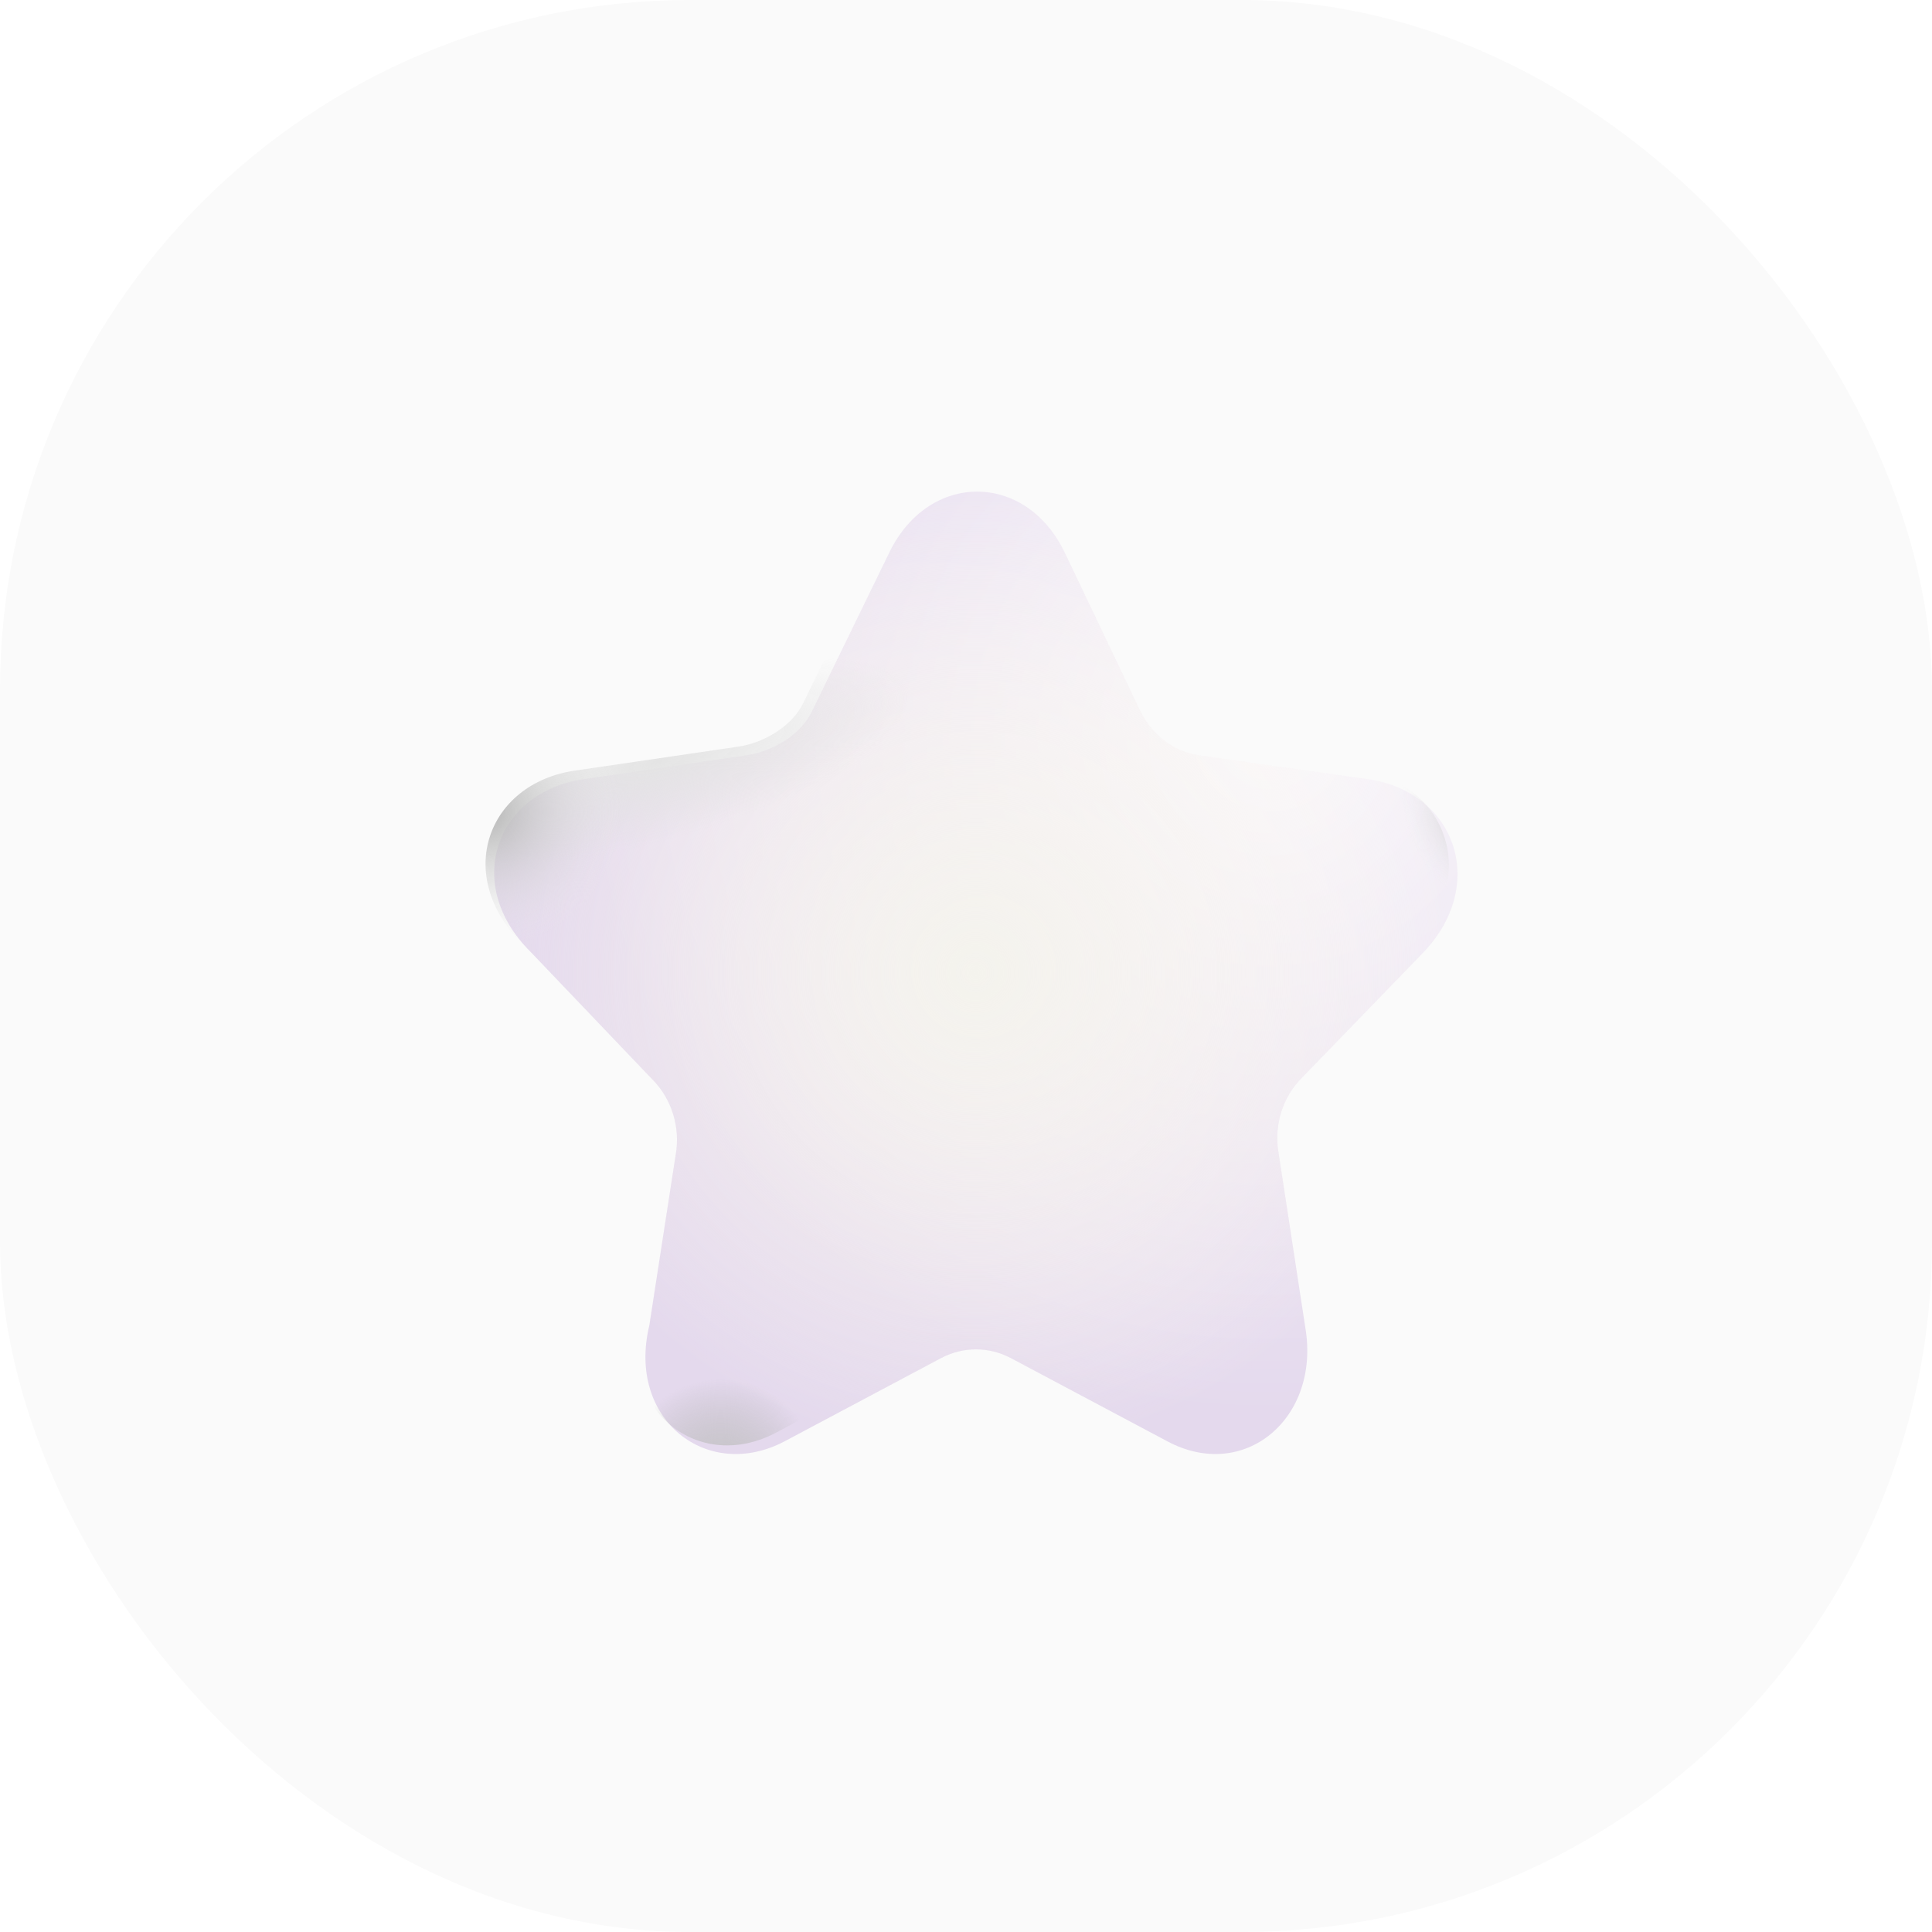 <svg width="56" height="56" viewBox="0 0 56 56" fill="none" xmlns="http://www.w3.org/2000/svg">
<rect width="56" height="56" rx="20" fill="#FAFAFA"/>
<g filter="url(#filter0_iii_18629_142712)">
<path d="M30.602 15.745L32.805 20.364C33.146 21.05 33.768 21.533 34.49 21.64L39.418 22.337C41.956 22.712 42.914 25.438 40.945 27.422L37.492 30.984C36.93 31.542 36.669 32.367 36.81 33.171L37.586 38.234C38.027 40.861 35.816 42.724 33.578 41.523L29.043 39.111C28.41 38.779 27.668 38.779 27.036 39.111L22.5 41.523C20.262 42.713 17.914 40.906 18.57 38.172L19.336 33.219C19.476 32.415 19.215 31.59 18.654 31.032L15.133 27.344C13.148 25.383 14.121 22.712 16.66 22.337L21.406 21.64C22.129 21.533 22.958 21.061 23.289 20.364L25.537 15.745C26.681 13.418 29.468 13.418 30.602 15.745Z" fill="url(#paint0_radial_18629_142712)"/>
<path d="M30.602 15.745L32.805 20.364C33.146 21.05 33.768 21.533 34.49 21.64L39.418 22.337C41.956 22.712 42.914 25.438 40.945 27.422L37.492 30.984C36.93 31.542 36.669 32.367 36.81 33.171L37.586 38.234C38.027 40.861 35.816 42.724 33.578 41.523L29.043 39.111C28.41 38.779 27.668 38.779 27.036 39.111L22.5 41.523C20.262 42.713 17.914 40.906 18.57 38.172L19.336 33.219C19.476 32.415 19.215 31.59 18.654 31.032L15.133 27.344C13.148 25.383 14.121 22.712 16.66 22.337L21.406 21.64C22.129 21.533 22.958 21.061 23.289 20.364L25.537 15.745C26.681 13.418 29.468 13.418 30.602 15.745Z" fill="url(#paint1_radial_18629_142712)"/>
</g>
<path d="M30.602 15.745L32.805 20.364C33.146 21.05 33.768 21.533 34.49 21.64L39.418 22.337C41.956 22.712 42.914 25.438 40.945 27.422L37.492 30.984C36.93 31.542 36.669 32.367 36.81 33.171L37.586 38.234C38.027 40.861 35.816 42.724 33.578 41.523L29.042 39.111C28.41 38.779 27.668 38.779 27.036 39.111L22.5 41.523C20.262 42.713 17.914 40.906 18.57 38.172L19.336 33.219C19.476 32.415 19.215 31.59 18.654 31.032L15.133 27.344C13.148 25.383 14.121 22.712 16.66 22.337L21.406 21.64C22.129 21.533 22.958 21.061 23.289 20.364L25.537 15.745C26.681 13.418 29.468 13.418 30.602 15.745Z" fill="url(#paint2_radial_18629_142712)"/>
<path d="M30.602 15.745L32.805 20.364C33.146 21.05 33.768 21.533 34.49 21.64L39.418 22.337C41.956 22.712 42.914 25.438 40.945 27.422L37.492 30.984C36.93 31.542 36.669 32.367 36.81 33.171L37.586 38.234C38.027 40.861 35.816 42.724 33.578 41.523L29.042 39.111C28.41 38.779 27.668 38.779 27.036 39.111L22.5 41.523C20.262 42.713 17.914 40.906 18.57 38.172L19.336 33.219C19.476 32.415 19.215 31.59 18.654 31.032L15.133 27.344C13.148 25.383 14.121 22.712 16.66 22.337L21.406 21.64C22.129 21.533 22.958 21.061 23.289 20.364L25.537 15.745C26.681 13.418 29.468 13.418 30.602 15.745Z" fill="url(#paint3_radial_18629_142712)"/>
<path d="M30.602 15.745L32.805 20.364C33.146 21.05 33.768 21.533 34.49 21.64L39.418 22.337C41.956 22.712 42.914 25.438 40.945 27.422L37.492 30.984C36.93 31.542 36.669 32.367 36.81 33.171L37.586 38.234C38.027 40.861 35.816 42.724 33.578 41.523L29.042 39.111C28.41 38.779 27.668 38.779 27.036 39.111L22.5 41.523C20.262 42.713 17.914 40.906 18.57 38.172L19.336 33.219C19.476 32.415 19.215 31.59 18.654 31.032L15.133 27.344C13.148 25.383 14.121 22.712 16.66 22.337L21.406 21.64C22.129 21.533 22.958 21.061 23.289 20.364L25.537 15.745C26.681 13.418 29.468 13.418 30.602 15.745Z" fill="url(#paint4_radial_18629_142712)"/>
<path d="M30.602 15.745L32.805 20.364C33.146 21.05 33.768 21.533 34.49 21.64L39.418 22.337C41.956 22.712 42.914 25.438 40.945 27.422L37.492 30.984C36.93 31.542 36.669 32.367 36.81 33.171L37.586 38.234C38.027 40.861 35.816 42.724 33.578 41.523L29.042 39.111C28.41 38.779 27.668 38.779 27.036 39.111L22.5 41.523C20.262 42.713 17.914 40.906 18.57 38.172L19.336 33.219C19.476 32.415 19.215 31.59 18.654 31.032L15.133 27.344C13.148 25.383 14.121 22.712 16.66 22.337L21.406 21.64C22.129 21.533 22.958 21.061 23.289 20.364L25.537 15.745C26.681 13.418 29.468 13.418 30.602 15.745Z" fill="url(#paint5_radial_18629_142712)"/>
<defs>
<filter id="filter0_iii_18629_142712" x="12.824" y="13.5" width="30.672" height="29.646" filterUnits="userSpaceOnUse" color-interpolation-filters="sRGB">
<feFlood flood-opacity="0" result="BackgroundImageFix"/>
<feBlend mode="normal" in="SourceGraphic" in2="BackgroundImageFix" result="shape"/>
<feColorMatrix in="SourceAlpha" type="matrix" values="0 0 0 0 0 0 0 0 0 0 0 0 0 0 0 0 0 0 127 0" result="hardAlpha"/>
<feOffset dy="-0.5"/>
<feGaussianBlur stdDeviation="1.5"/>
<feComposite in2="hardAlpha" operator="arithmetic" k2="-1" k3="1"/>
<feColorMatrix type="matrix" values="0 0 0 0 0.588 0 0 0 0 0.588 0 0 0 0 0.588 0 0 0 1 0"/>
<feBlend mode="normal" in2="shape" result="effect1_innerShadow_18629_142712"/>
<feColorMatrix in="SourceAlpha" type="matrix" values="0 0 0 0 0 0 0 0 0 0 0 0 0 0 0 0 0 0 127 0" result="hardAlpha"/>
<feOffset dx="-1.25" dy="1.25"/>
<feGaussianBlur stdDeviation="0.75"/>
<feComposite in2="hardAlpha" operator="arithmetic" k2="-1" k3="1"/>
<feColorMatrix type="matrix" values="0 0 0 0 0.979 0 0 0 0 0.979 0 0 0 0 0.979 0 0 0 1 0"/>
<feBlend mode="normal" in2="effect1_innerShadow_18629_142712" result="effect2_innerShadow_18629_142712"/>
<feColorMatrix in="SourceAlpha" type="matrix" values="0 0 0 0 0 0 0 0 0 0 0 0 0 0 0 0 0 0 127 0" result="hardAlpha"/>
<feOffset dx="1.5" dy="-0.5"/>
<feGaussianBlur stdDeviation="0.75"/>
<feComposite in2="hardAlpha" operator="arithmetic" k2="-1" k3="1"/>
<feColorMatrix type="matrix" values="0 0 0 0 0.854 0 0 0 0 0.854 0 0 0 0 0.854 0 0 0 1 0"/>
<feBlend mode="normal" in2="effect2_innerShadow_18629_142712" result="effect3_innerShadow_18629_142712"/>
</filter>
<radialGradient id="paint0_radial_18629_142712" cx="0" cy="0" r="1" gradientUnits="userSpaceOnUse" gradientTransform="translate(36.539 20.969) rotate(132.939) scale(19.98 19.773)">
<stop stop-color="#FAF8FB"/>
<stop offset="1" stop-color="#E4D9ED"/>
</radialGradient>
<radialGradient id="paint1_radial_18629_142712" cx="0" cy="0" r="1" gradientUnits="userSpaceOnUse" gradientTransform="translate(28.036 27.948) rotate(90) scale(13.948 13.961)">
<stop stop-color="#F4F3ED"/>
<stop offset="1" stop-color="#FFFCF2" stop-opacity="0"/>
</radialGradient>
<radialGradient id="paint2_radial_18629_142712" cx="0" cy="0" r="1" gradientUnits="userSpaceOnUse" gradientTransform="translate(19.057 22.081) rotate(74.055) scale(2.265 7.559)">
<stop stop-color="#E4E4E4"/>
<stop offset="1" stop-color="#E0E0E0" stop-opacity="0"/>
</radialGradient>
<radialGradient id="paint3_radial_18629_142712" cx="0" cy="0" r="1" gradientUnits="userSpaceOnUse" gradientTransform="translate(14.074 23.52) rotate(16.083) scale(3.931 3.935)">
<stop stop-color="#B5B5B5"/>
<stop offset="1" stop-color="#EAEAEA" stop-opacity="0"/>
</radialGradient>
<radialGradient id="paint4_radial_18629_142712" cx="0" cy="0" r="1" gradientUnits="userSpaceOnUse" gradientTransform="translate(20.885 42.811) rotate(-58.496) scale(2.828 2.831)">
<stop stop-color="#C7C7C7"/>
<stop offset="1" stop-color="#ABABAB" stop-opacity="0"/>
</radialGradient>
<radialGradient id="paint5_radial_18629_142712" cx="0" cy="0" r="1" gradientUnits="userSpaceOnUse" gradientTransform="translate(43.054 23.676) rotate(150.751) scale(2.229 2.931)">
<stop stop-color="#B9B9B9"/>
<stop offset="1" stop-color="#ECECEC" stop-opacity="0"/>
</radialGradient>
</defs>
</svg>
